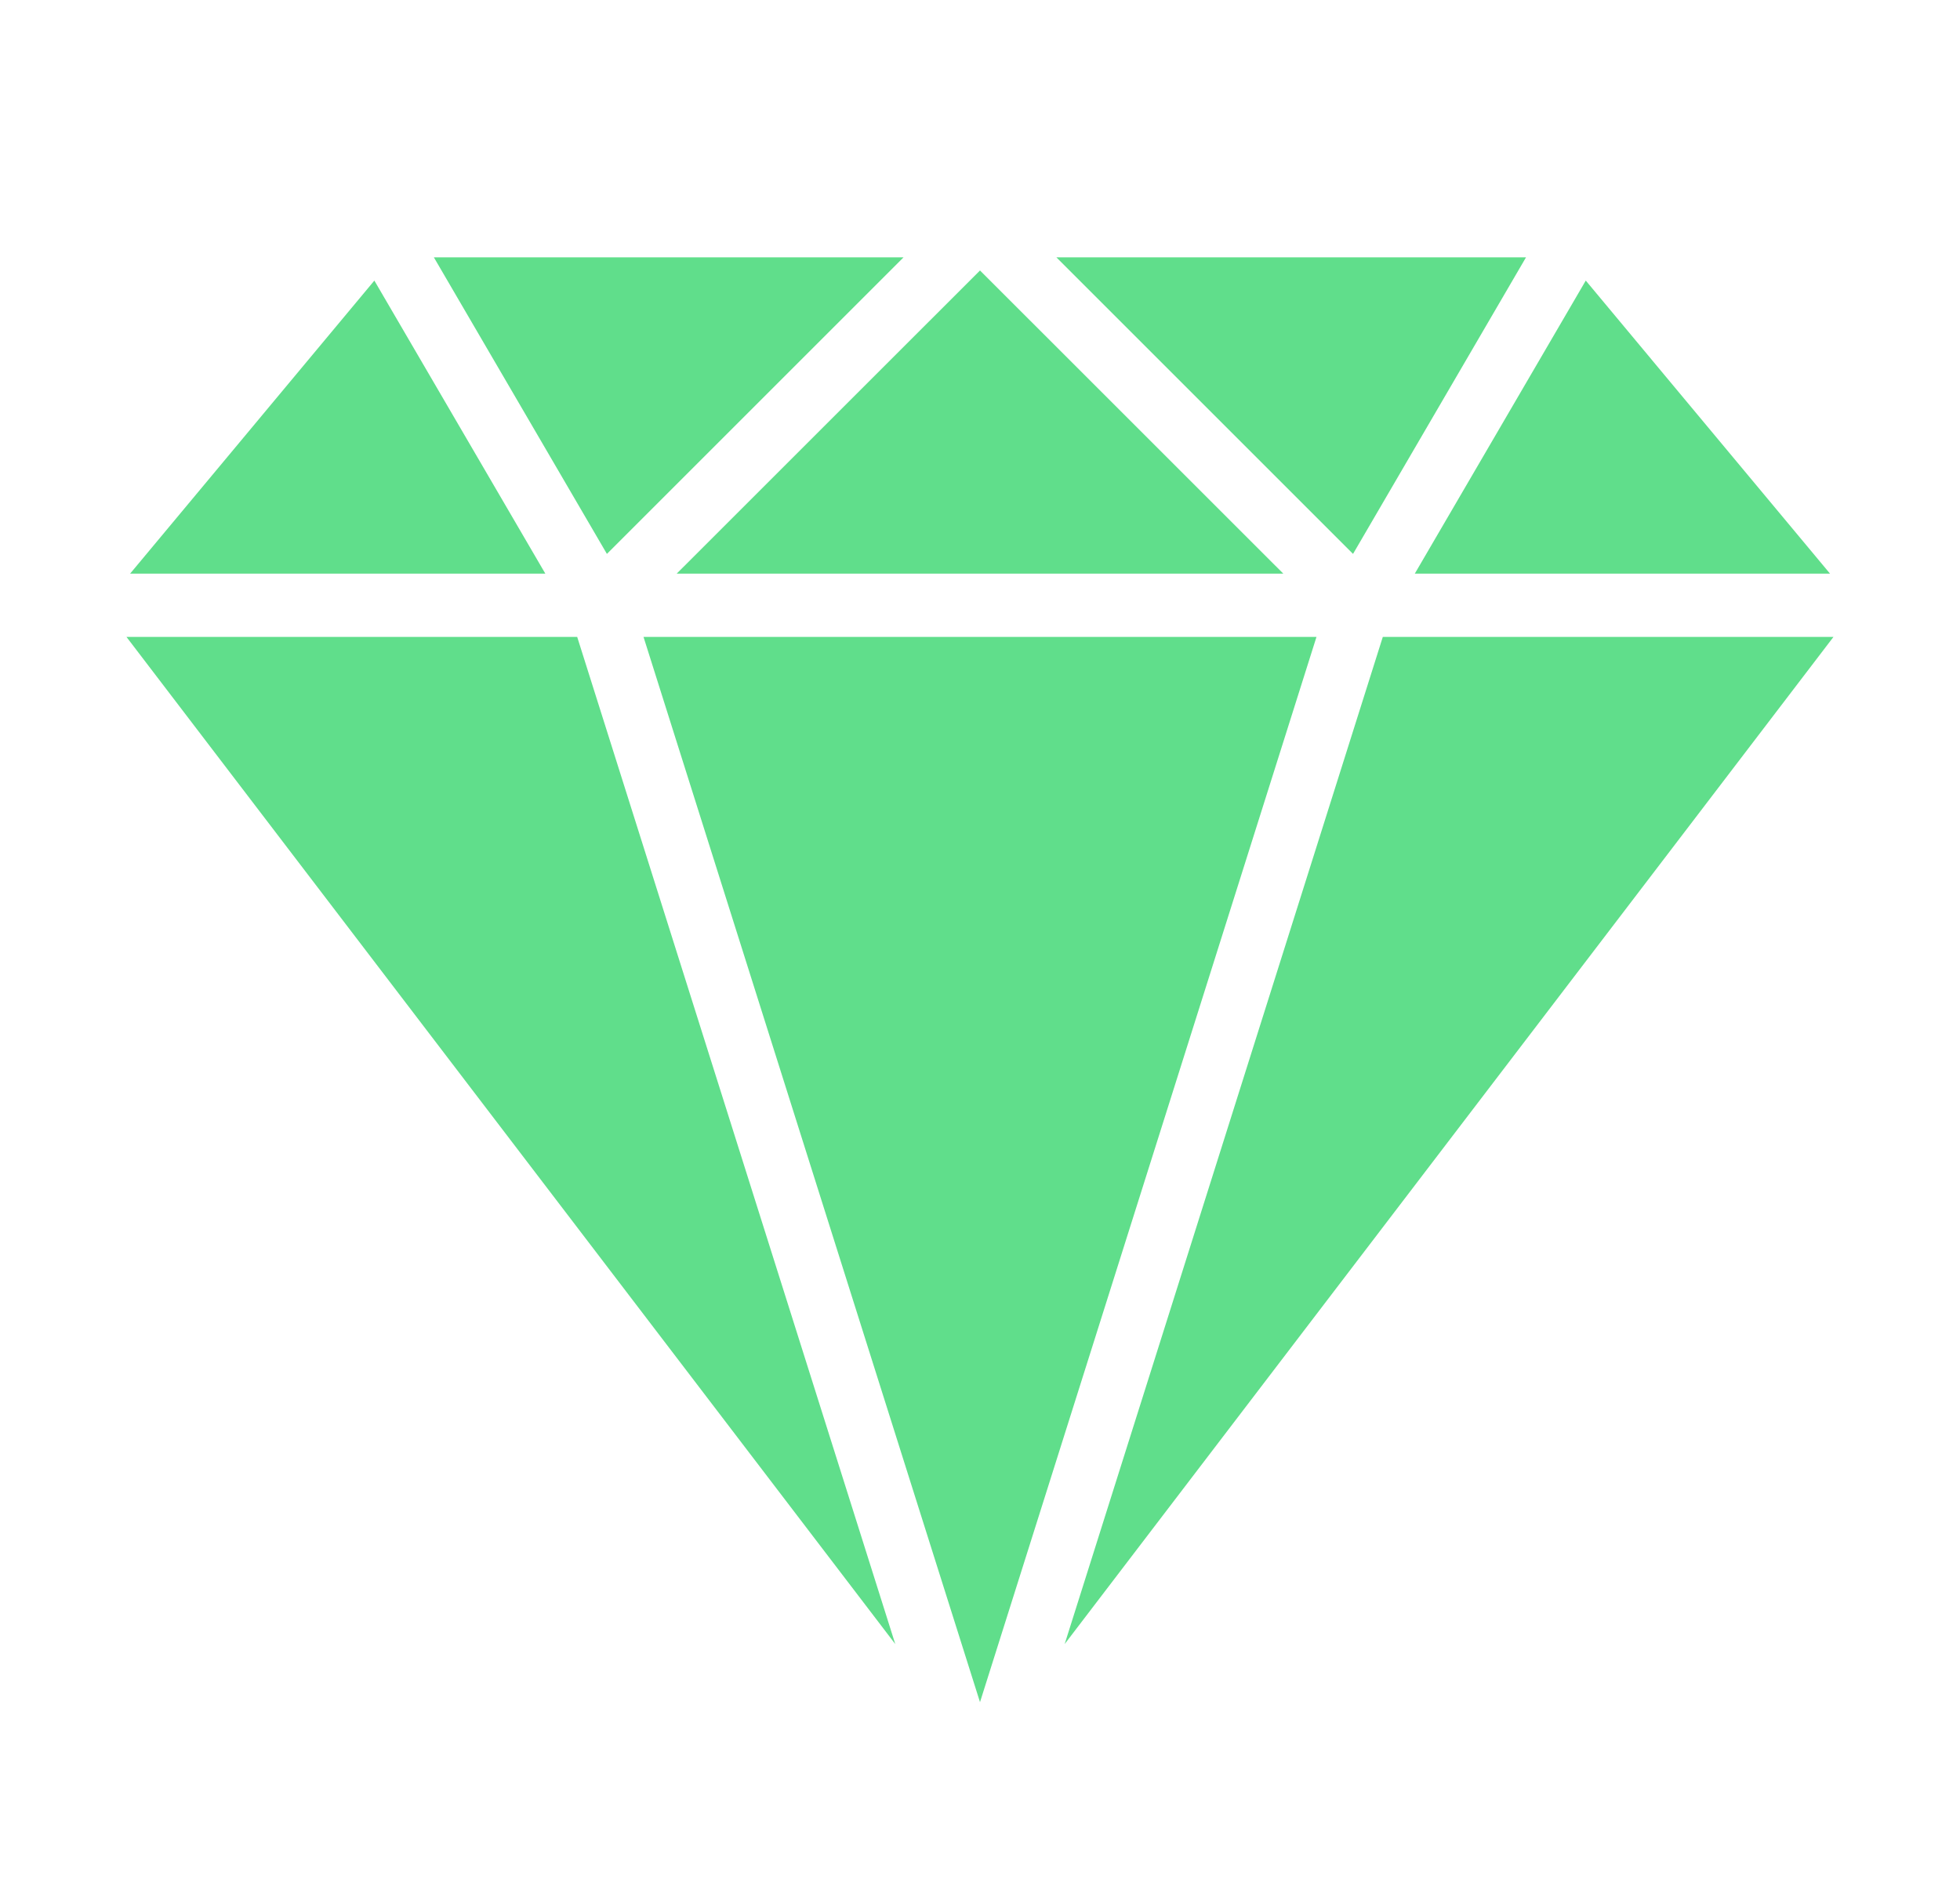 <svg width="31" height="30" viewBox="0 0 31 30" fill="none" xmlns="http://www.w3.org/2000/svg">
<path d="M21.871 10.076L16.839 26.01L28.999 10.076H21.871Z" fill="#60DE8B"/>
<path d="M5.921 4.439L2.058 9.075H8.625L5.921 4.439Z" fill="#60DE8B"/>
<path d="M25.081 4.439L22.377 9.075H28.944L25.081 4.439Z" fill="#60DE8B"/>
<path d="M9.129 10.076H2L14.16 26.01L9.129 10.076Z" fill="#60DE8B"/>
<path d="M16.708 4.071L21.4 8.763L24.136 4.071H16.708Z" fill="#60DE8B"/>
<path d="M6.862 4.071L9.599 8.763L14.291 4.071H6.862Z" fill="#60DE8B"/>
<path d="M10.178 10.076L15.5 26.929L20.822 10.076H10.178Z" fill="#60DE8B"/>
<path d="M15.5 4.279L10.703 9.075H20.297L15.5 4.279Z" fill="#60DE8B"/>
</svg>
